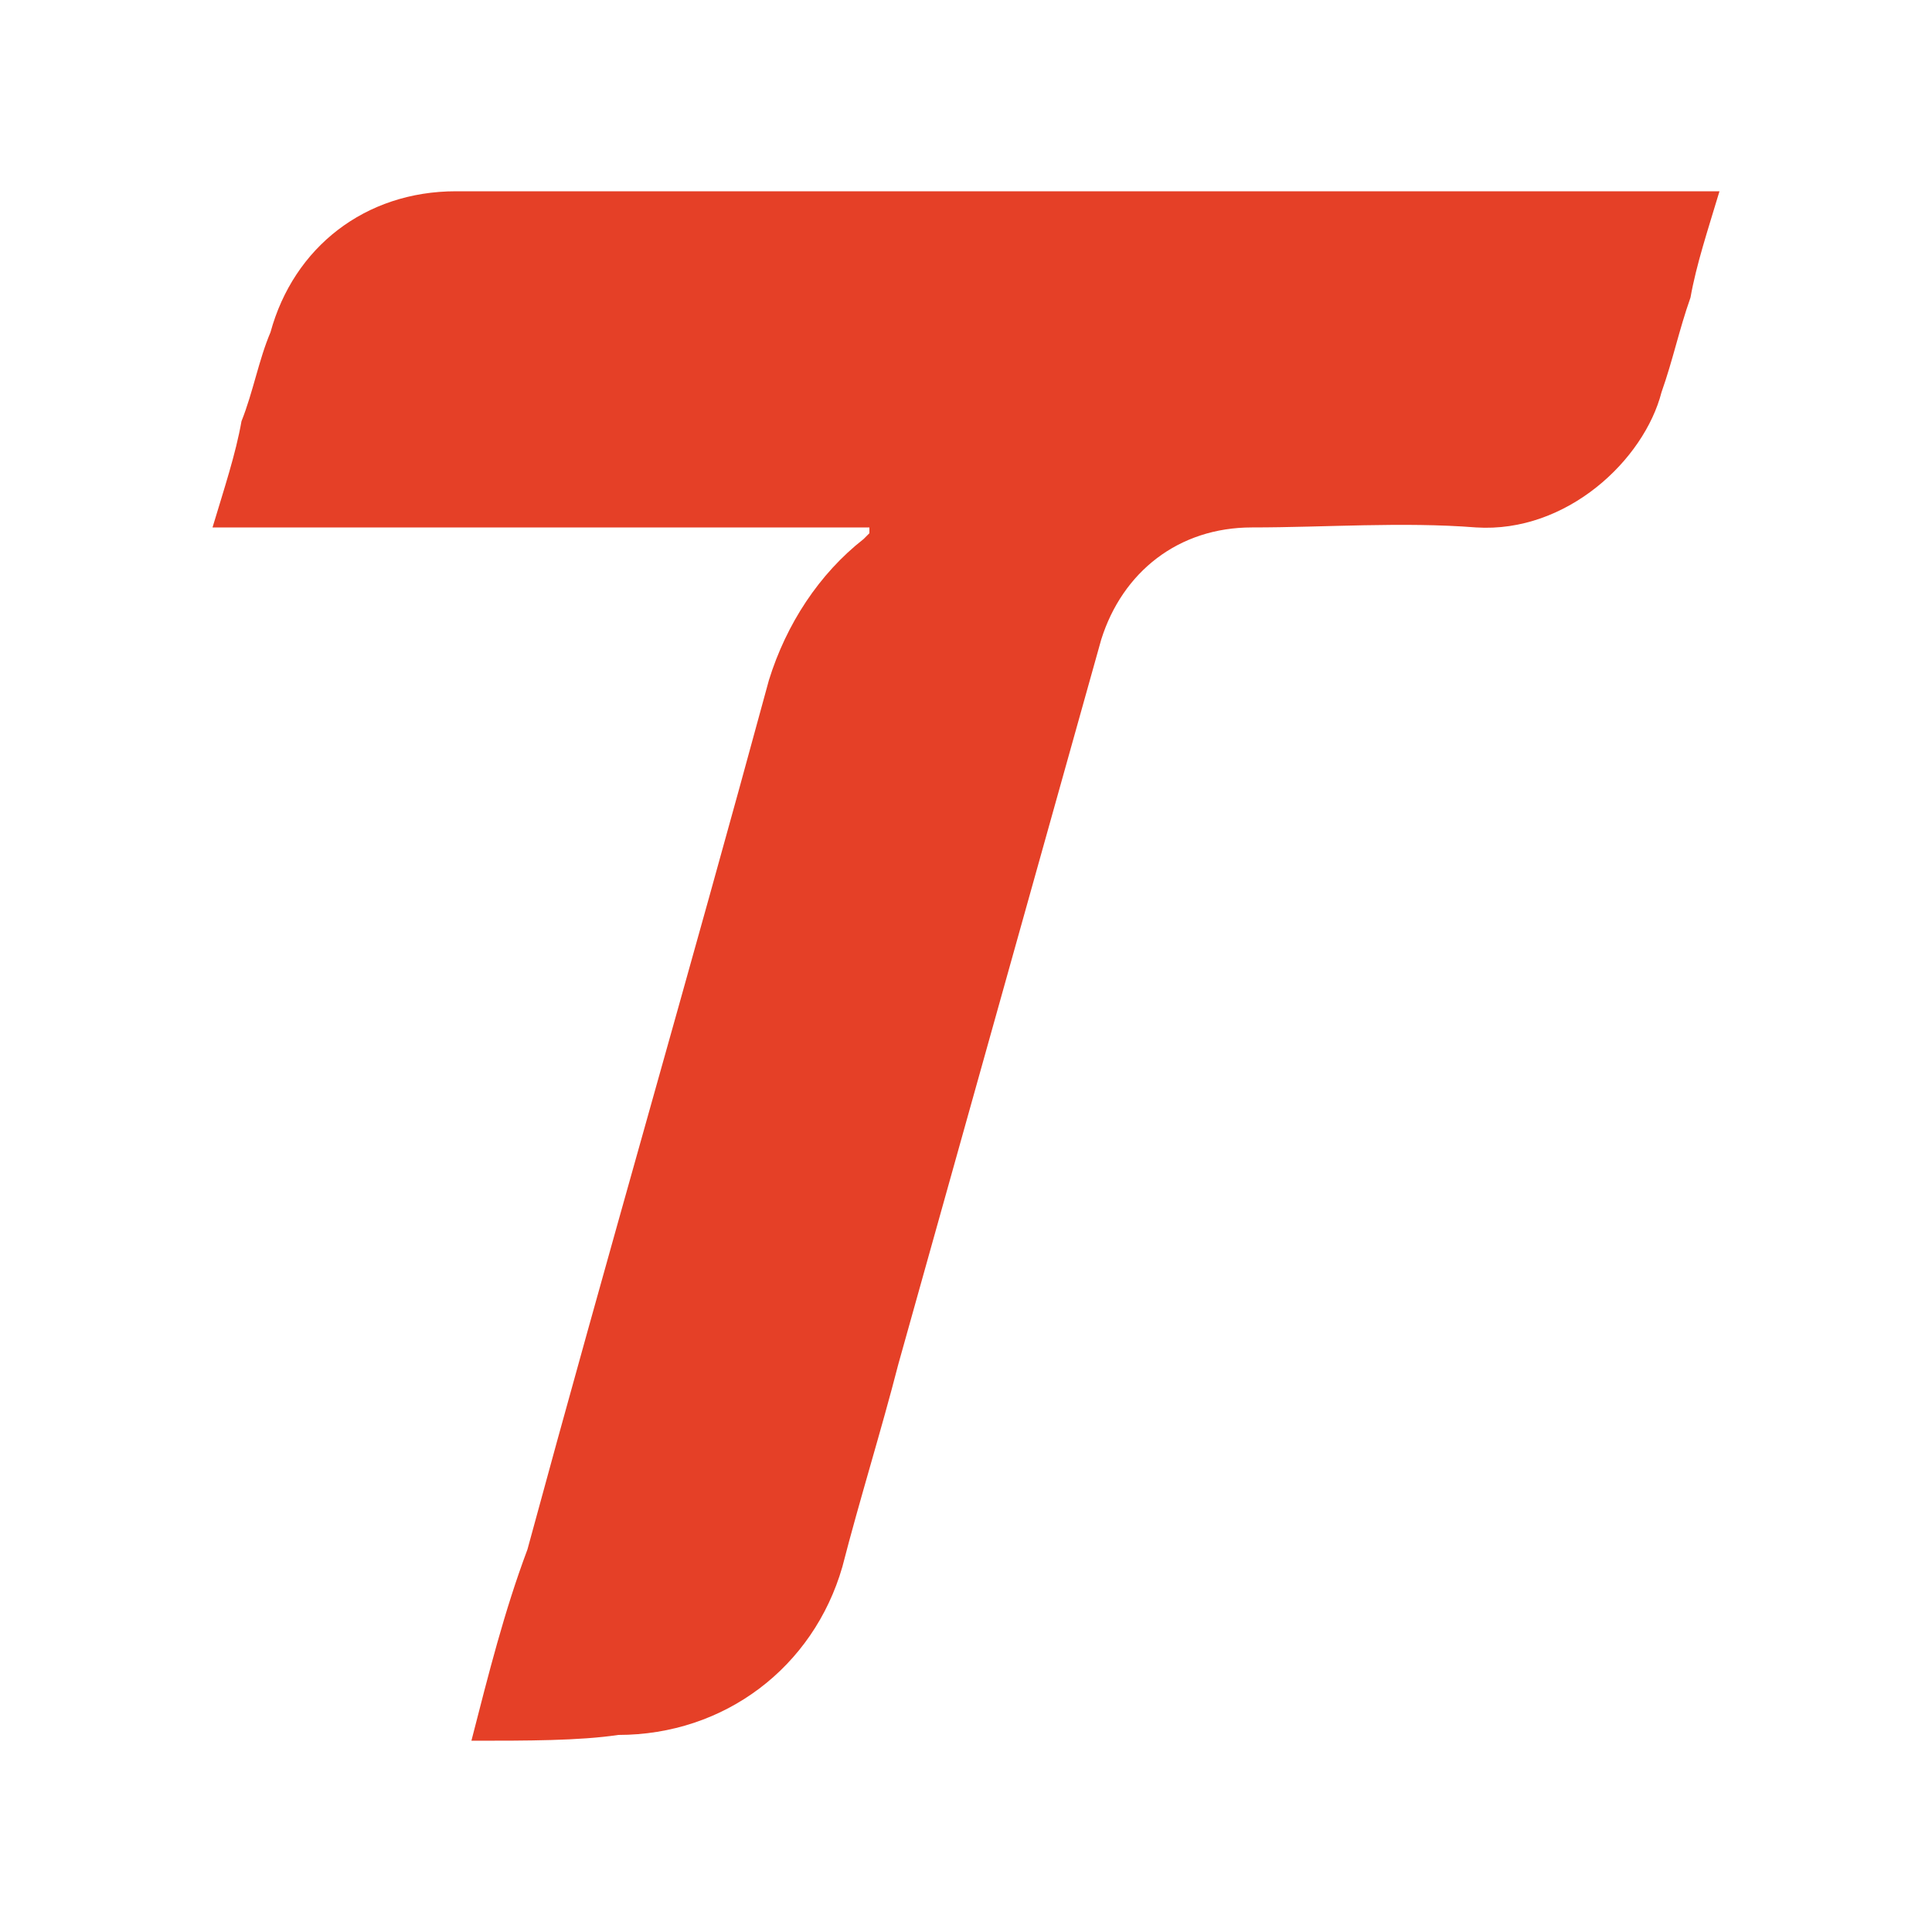 <?xml version="1.0" encoding="utf-8"?>
<!-- Generator: Adobe Illustrator 27.0.1, SVG Export Plug-In . SVG Version: 6.00 Build 0)  -->
<svg version="1.1" id="Layer_1" xmlns="http://www.w3.org/2000/svg" xmlns:xlink="http://www.w3.org/1999/xlink" x="0px" y="0px"
	 viewBox="0 0 100 100" style="enable-background:new 0 0 100 100;" xml:space="preserve">
<style type="text/css">
	.st0{fill:#E54027;}
</style>
<path class="st0" d="M24.4,90.1c0.9-3.5,1.7-6.7,2.9-9.9c4.1-15.1,8.4-29.9,12.5-45c0.9-2.9,2.6-5.5,4.9-7.3l0.3-0.3c0,0,0,0,0-0.3
	c-11.3,0-22.7,0-34,0c0.6-2,1.2-3.8,1.5-5.5c0.6-1.5,0.9-3.2,1.5-4.6c1.2-4.4,4.9-7.3,9.6-7.3c21.5,0,43,0,64.2,0c0.3,0,0.9,0,1.2,0
	c-0.6,2-1.2,3.8-1.5,5.5c-0.6,1.7-0.9,3.2-1.5,4.9c-0.9,3.5-4.9,7.3-9.6,7c-3.8-0.3-7.8,0-11.6,0c-3.8,0-6.7,2.3-7.8,5.8
	c-3.5,12.5-7,25-10.5,37.5c-0.9,3.5-2,7-2.9,10.5c-1.5,5.2-6.1,8.7-11.6,8.7C30,90.1,27.3,90.1,24.4,90.1z"/>
</svg>
